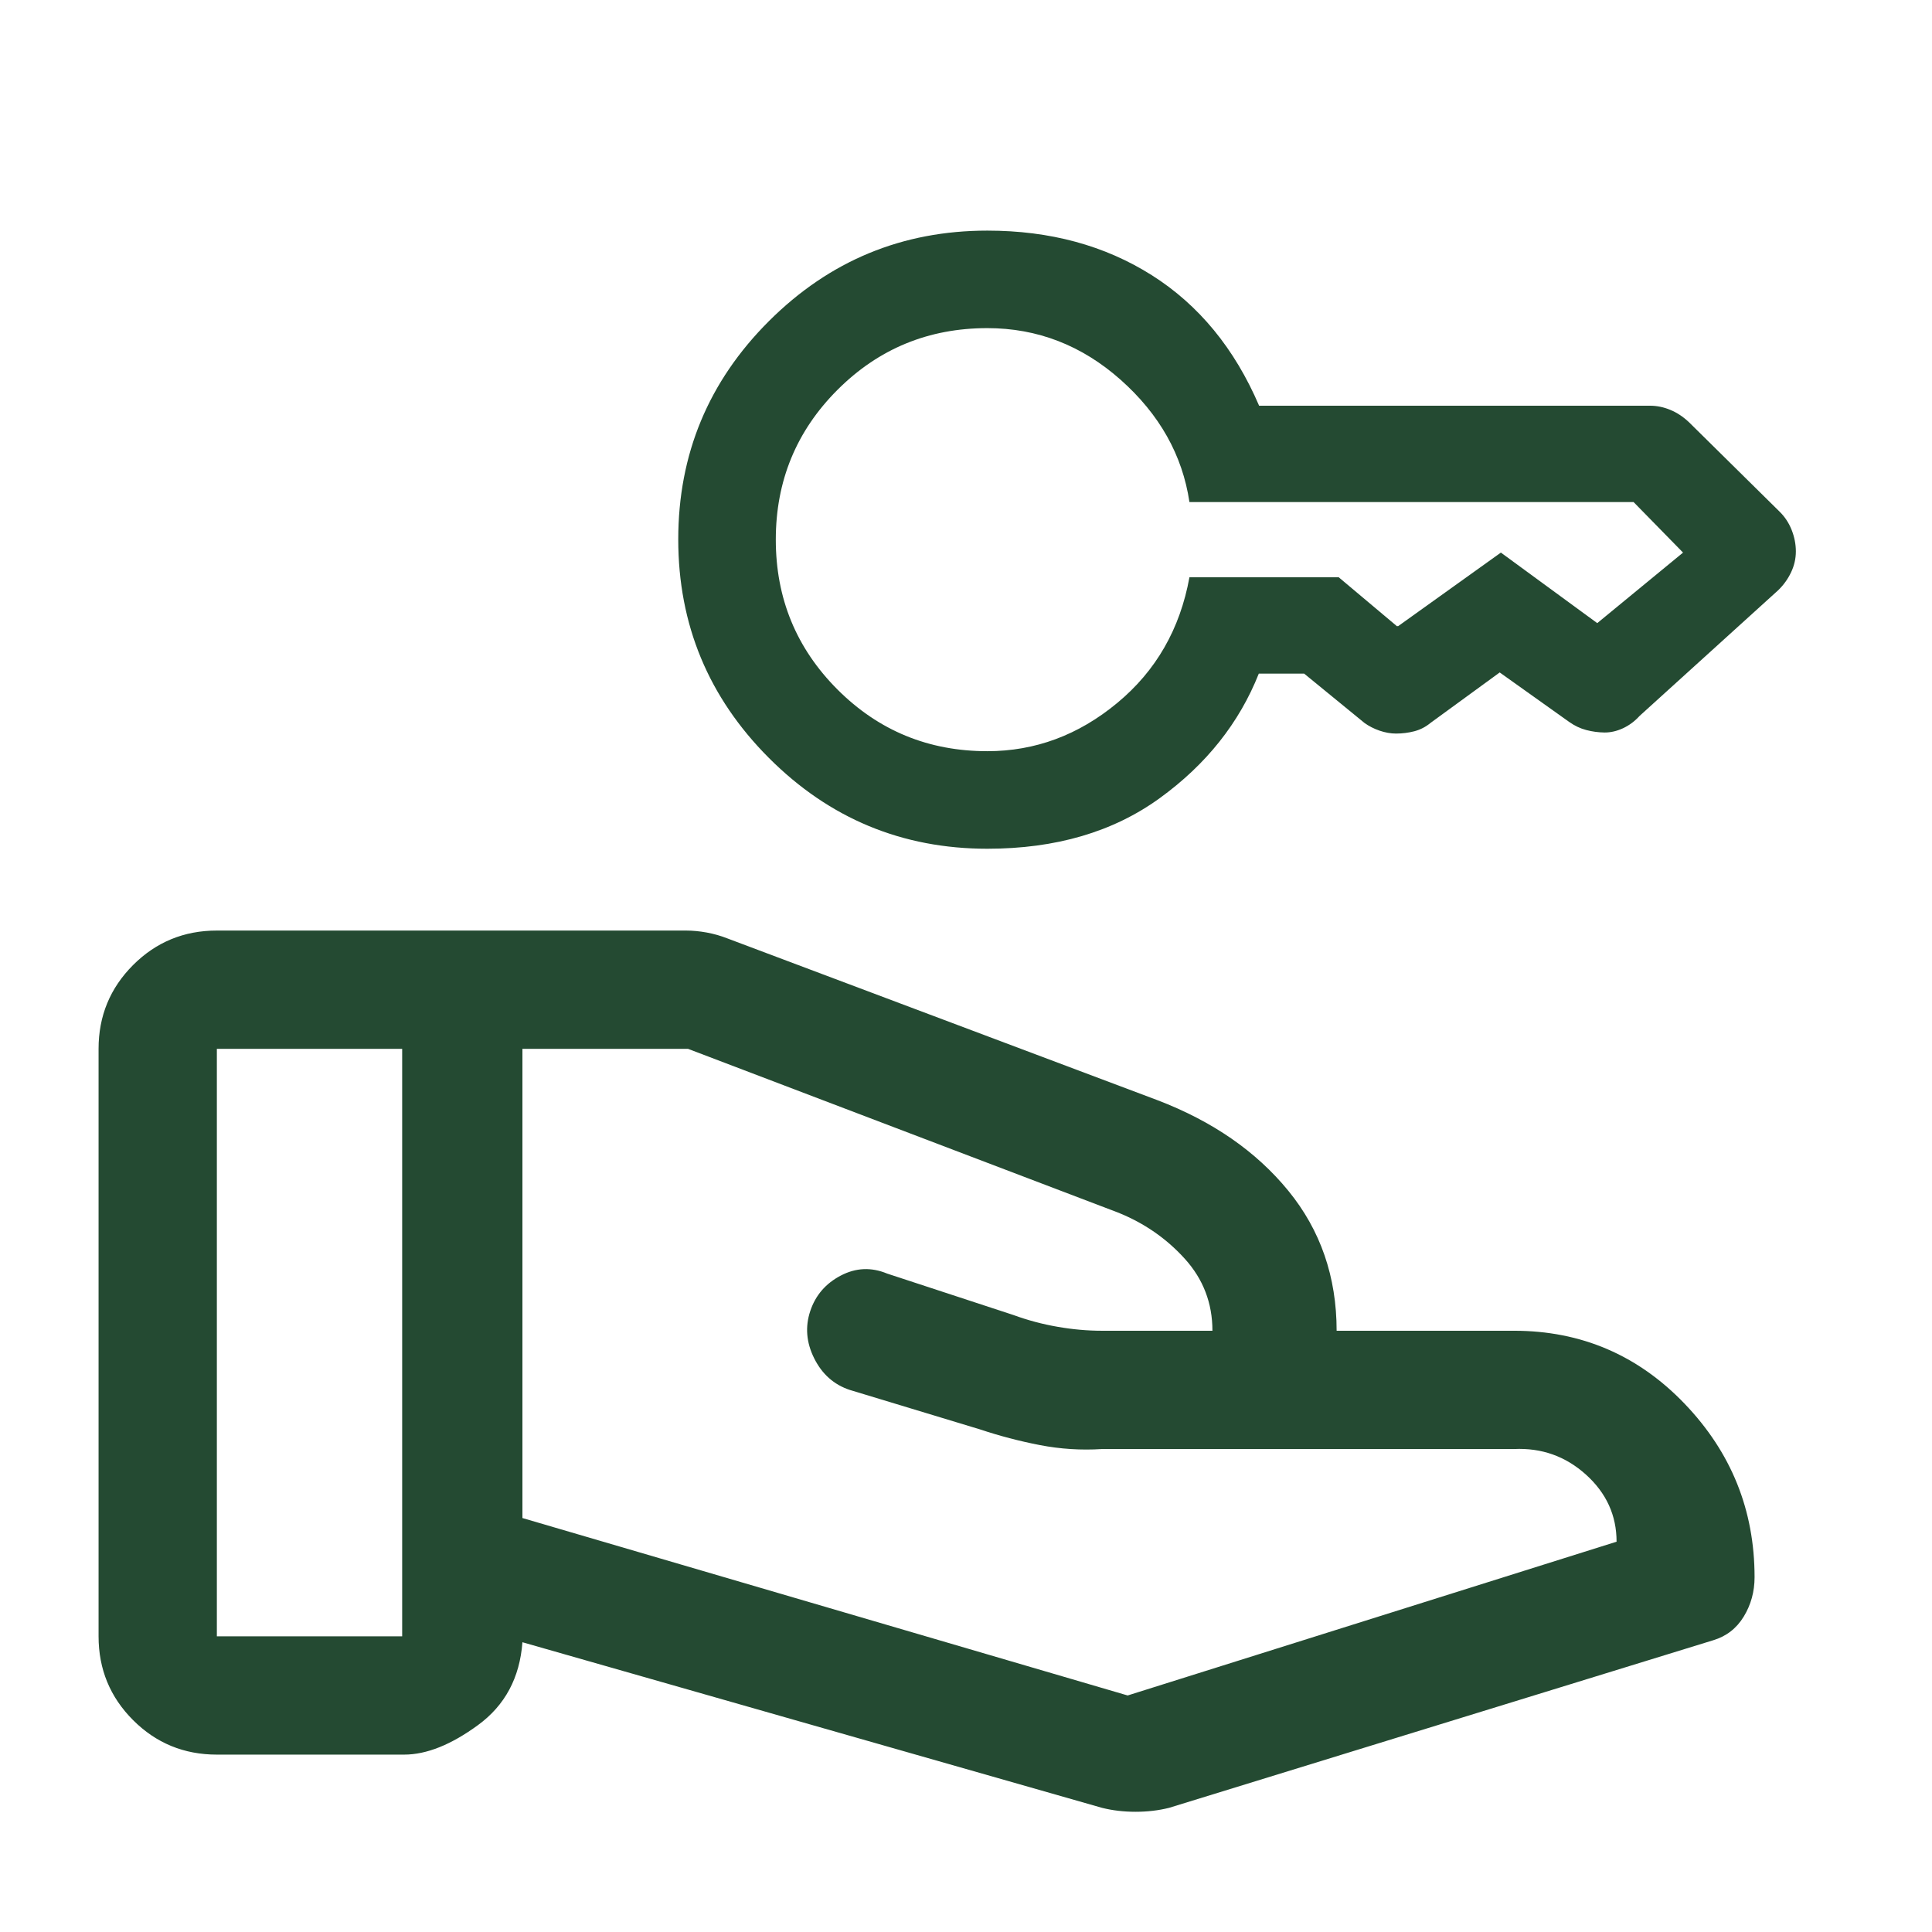 <?xml version="1.0" encoding="UTF-8"?>
<svg xmlns="http://www.w3.org/2000/svg" width="49" height="49" viewBox="0 0 49 49" fill="none">
  <mask id="mask0_5542_40781" style="mask-type:alpha" maskUnits="userSpaceOnUse" x="0" y="0" width="49" height="49">
    <rect x="0.5" y="0.5" width="48" height="48" fill="#D9D9D9"></rect>
  </mask>
  <g mask="url(#mask0_5542_40781)">
    <path fill-rule="evenodd" clip-rule="evenodd" d="M13.25 41.651L27.95 45.851C28.217 45.918 28.5 45.951 28.8 45.951C29.1 45.951 29.383 45.918 29.65 45.851L43.45 41.601C43.783 41.501 44.042 41.301 44.225 41.001C44.408 40.701 44.5 40.368 44.5 40.001C44.5 38.301 43.908 36.835 42.725 35.601C41.542 34.368 40.1 33.751 38.4 33.751H33.9C33.9 32.385 33.492 31.201 32.675 30.201C31.858 29.201 30.75 28.435 29.35 27.901L18.45 23.801C18.283 23.735 18.108 23.685 17.925 23.651C17.742 23.618 17.567 23.601 17.4 23.601H5.5C4.667 23.601 3.958 23.893 3.375 24.476C2.792 25.06 2.5 25.768 2.5 26.601V41.501C2.5 42.335 2.792 43.043 3.375 43.626C3.958 44.21 4.667 44.501 5.5 44.501H10.25C10.817 44.501 11.442 44.251 12.125 43.751C12.808 43.251 13.183 42.551 13.25 41.651ZM41 39.101L28.6 43.001L13.25 38.501V26.601H17.45L28.35 30.751C29.017 31.018 29.583 31.41 30.05 31.926C30.517 32.443 30.75 33.051 30.75 33.751H27.95C27.583 33.751 27.208 33.718 26.825 33.651C26.442 33.585 26.067 33.485 25.7 33.351L22.5 32.301C22.1 32.135 21.708 32.151 21.325 32.351C20.942 32.551 20.683 32.851 20.55 33.251C20.417 33.651 20.45 34.051 20.65 34.451C20.85 34.851 21.15 35.118 21.55 35.251L24.85 36.251C25.35 36.418 25.858 36.551 26.375 36.651C26.892 36.751 27.417 36.785 27.95 36.751H38.4C39.1 36.718 39.708 36.935 40.225 37.401C40.742 37.868 41 38.435 41 39.101ZM10.2 41.501H5.5V26.601H10.2V41.501Z" fill="#244A32"></path>
    <path d="M25.041 21.526C22.882 21.526 21.035 20.759 19.502 19.224C17.969 17.689 17.202 15.841 17.202 13.68C17.202 11.519 17.969 9.674 19.502 8.144C21.035 6.614 22.882 5.849 25.041 5.849C26.631 5.849 28.021 6.226 29.214 6.981C30.406 7.736 31.312 8.839 31.934 10.29H41.851C42.02 10.29 42.19 10.324 42.359 10.394C42.529 10.463 42.687 10.568 42.835 10.707L45.13 12.972C45.265 13.103 45.368 13.259 45.44 13.439C45.511 13.619 45.547 13.801 45.547 13.985C45.547 14.17 45.506 14.347 45.425 14.517C45.344 14.687 45.235 14.838 45.1 14.969L41.583 18.158C41.461 18.293 41.32 18.397 41.162 18.471C41.003 18.544 40.847 18.579 40.694 18.578C40.541 18.576 40.388 18.556 40.234 18.516C40.08 18.476 39.934 18.407 39.794 18.307L38.036 17.055L36.278 18.337C36.158 18.436 36.023 18.506 35.873 18.546C35.722 18.585 35.566 18.605 35.406 18.605C35.272 18.605 35.132 18.58 34.988 18.531C34.844 18.481 34.718 18.416 34.608 18.337L33.077 17.085H31.926C31.429 18.337 30.591 19.39 29.412 20.244C28.233 21.099 26.776 21.526 25.041 21.526ZM25.041 19.052C26.253 19.052 27.351 18.645 28.334 17.83C29.318 17.016 29.929 15.953 30.167 14.641H33.953L35.443 15.893C35.423 15.893 35.423 15.888 35.443 15.878C35.463 15.868 35.463 15.873 35.443 15.893L38.066 14.015L40.51 15.804L42.686 14.015L41.434 12.736V12.748V12.734H30.167C29.989 11.541 29.407 10.508 28.424 9.634C27.44 8.76 26.312 8.322 25.041 8.322C23.551 8.322 22.284 8.844 21.241 9.887C20.198 10.93 19.676 12.197 19.676 13.687C19.676 15.178 20.198 16.444 21.241 17.488C22.284 18.531 23.551 19.052 25.041 19.052Z" fill="#244A32"></path>
  </g>
</svg>
